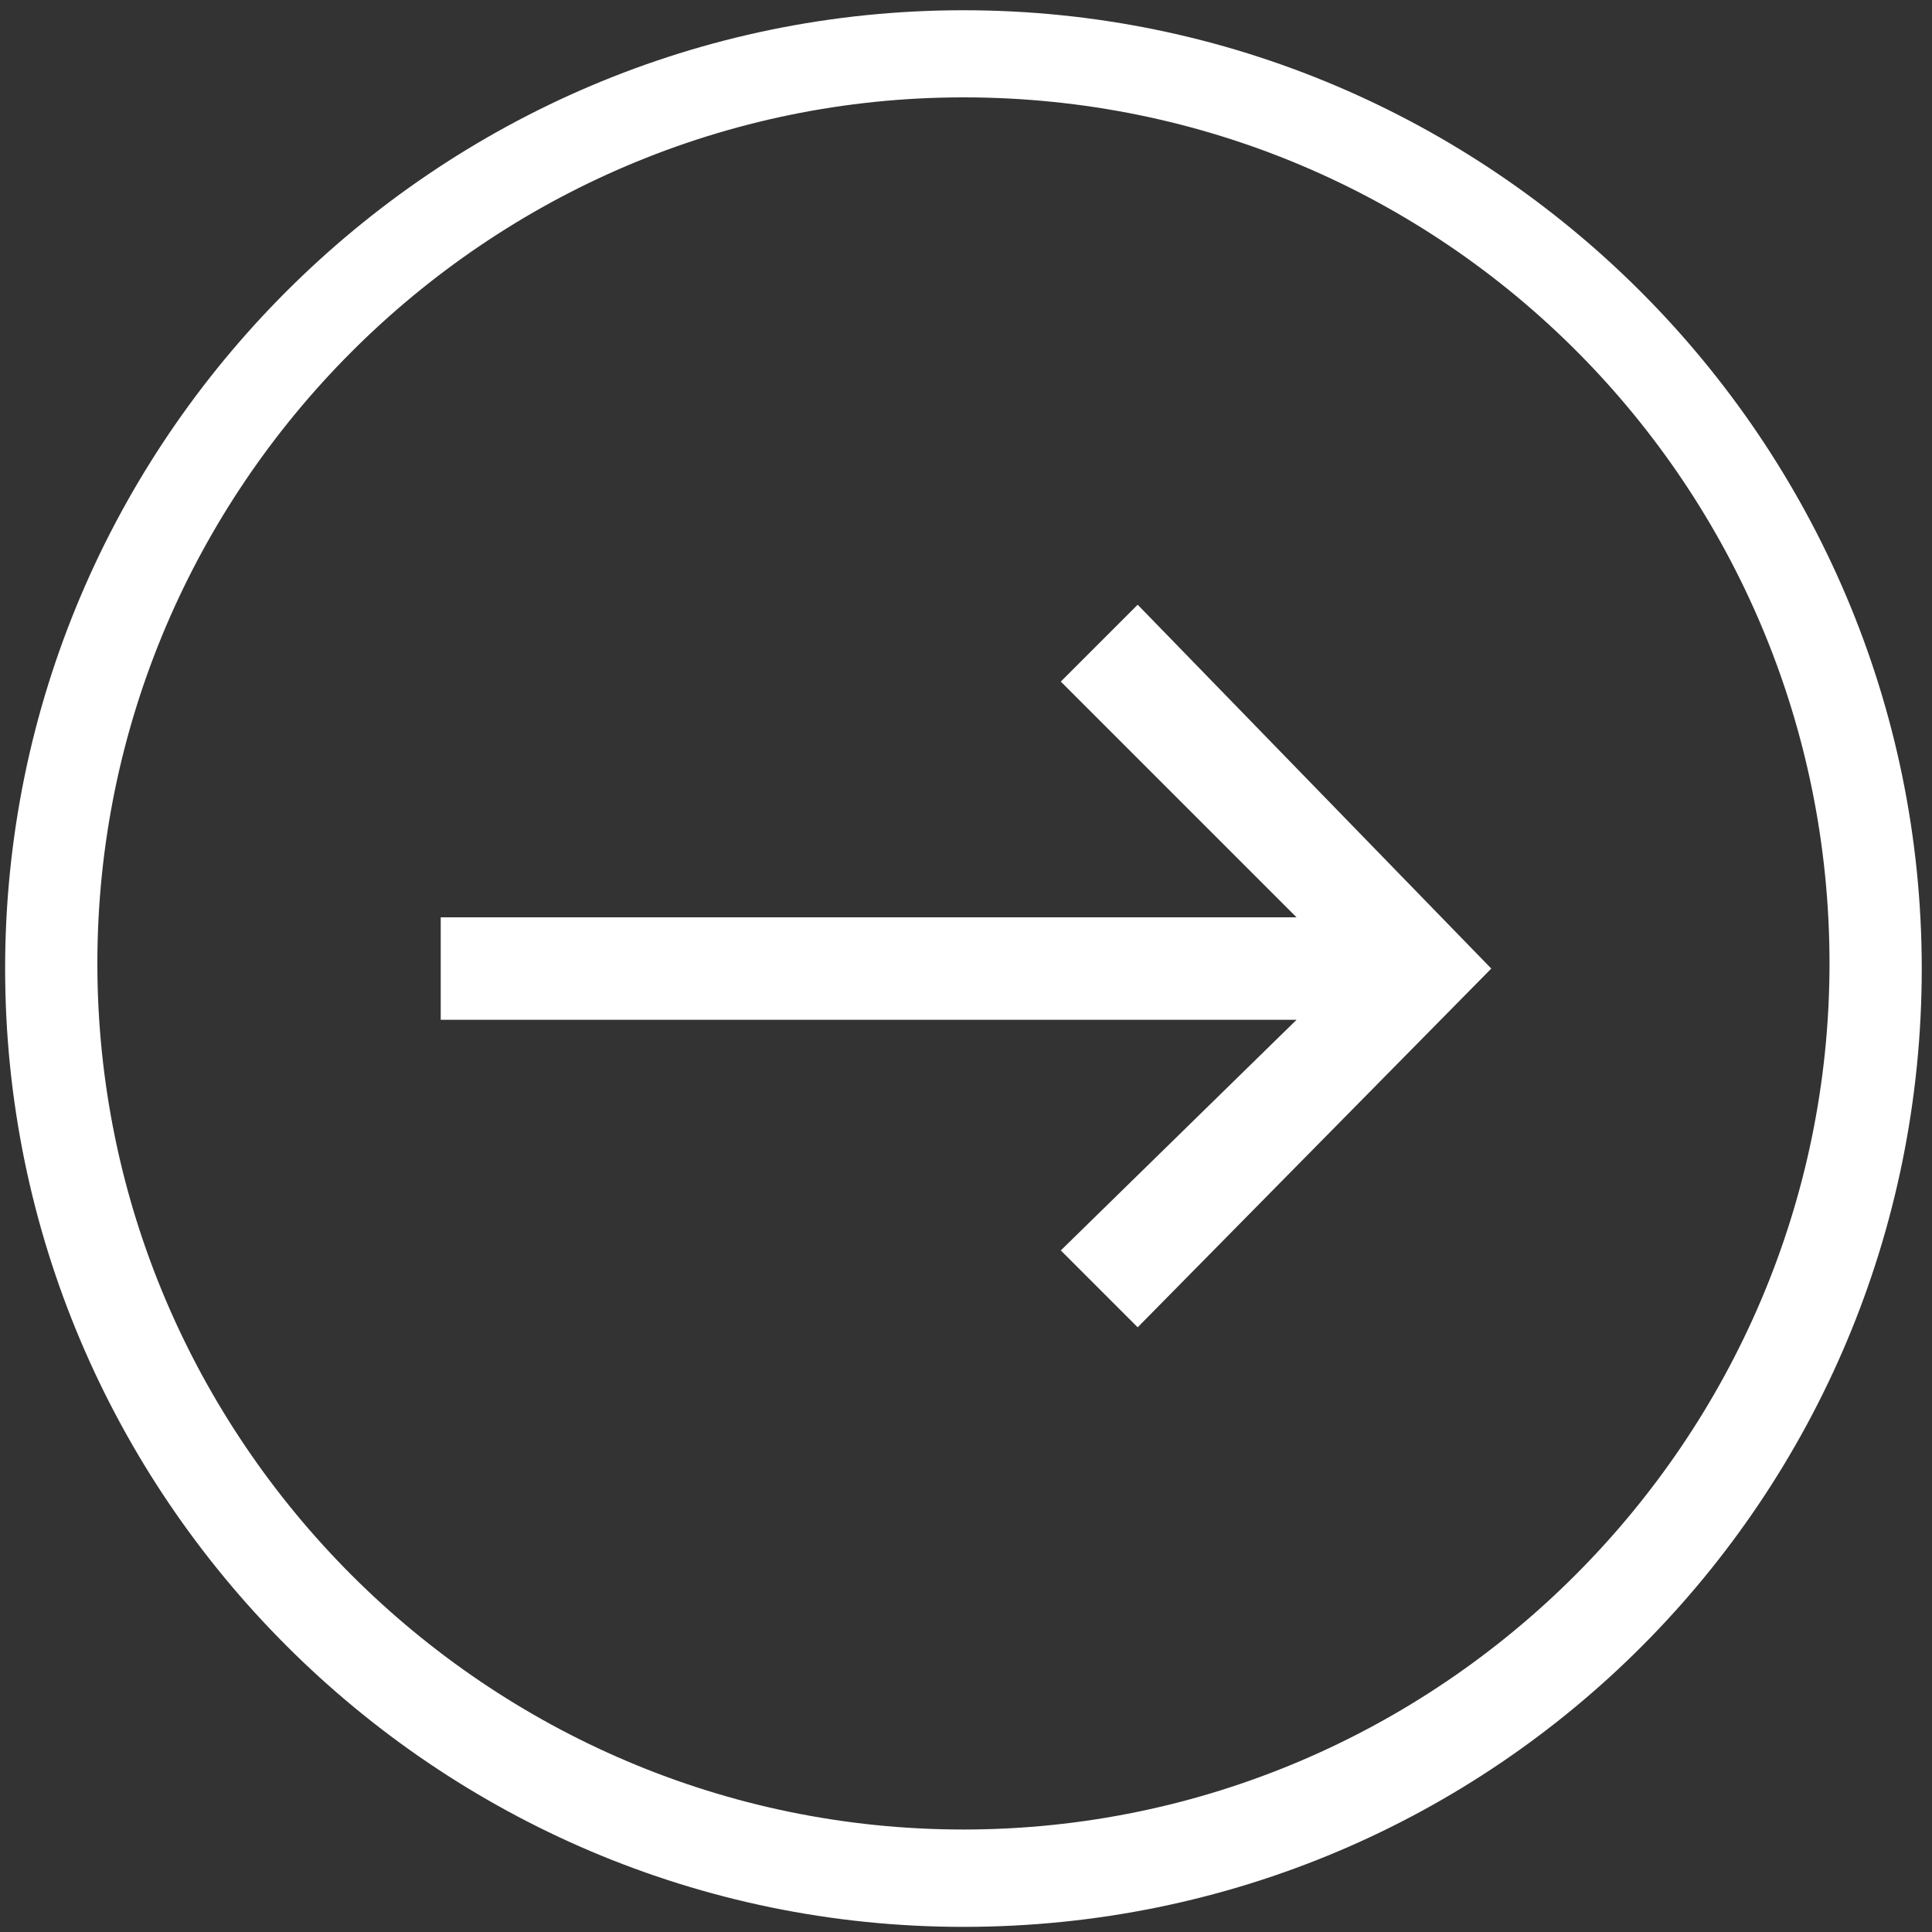 <?xml version="1.0" encoding="UTF-8"?>
<!-- Generator: Adobe Illustrator 27.7.0, SVG Export Plug-In . SVG Version: 6.00 Build 0)  -->
<svg xmlns="http://www.w3.org/2000/svg" xmlns:xlink="http://www.w3.org/1999/xlink" version="1.1" id="Lager_1" x="0px" y="0px" viewBox="0 0 37.7 37.7" style="enable-background:new 0 0 37.7 37.7;" xml:space="preserve">
<rect x="0" y="0" width="37.7" height="37.7" fill="#333333" stroke="none"/>
<style type="text/css">
	.st0{fill:none;}
	.st1{fill:#FFFFFF;}
	.st2{enable-background:new    ;}
</style>
<g id="Ellipse_11" transform="translate(2095 540)">
	<g>
		<circle class="st0" cx="-2076.2" cy="-521.2" r="18.8"></circle>
	</g>
	<g>
		<path class="st1" d="M-2076.2-502.4c-10.3,0-18.7-8.4-18.7-18.7s8.4-18.7,18.7-18.7s18.7,8.4,18.7,18.7    S-2065.8-502.4-2076.2-502.4z M-2076.2-538.1c-9.3,0-16.9,7.6-16.9,16.9s7.6,16.9,16.9,16.9s16.9-7.6,16.9-16.9    S-2066.8-538.1-2076.2-538.1z"></path>
	</g>
</g>
<g class="st2">
	<path class="st1" d="M20.7,24.4l4.6-4.5H8.6v-2h16.7l-4.6-4.6l1.5-1.5l6.9,7.1l-6.9,7L20.7,24.4z"></path>
</g>
</svg>

